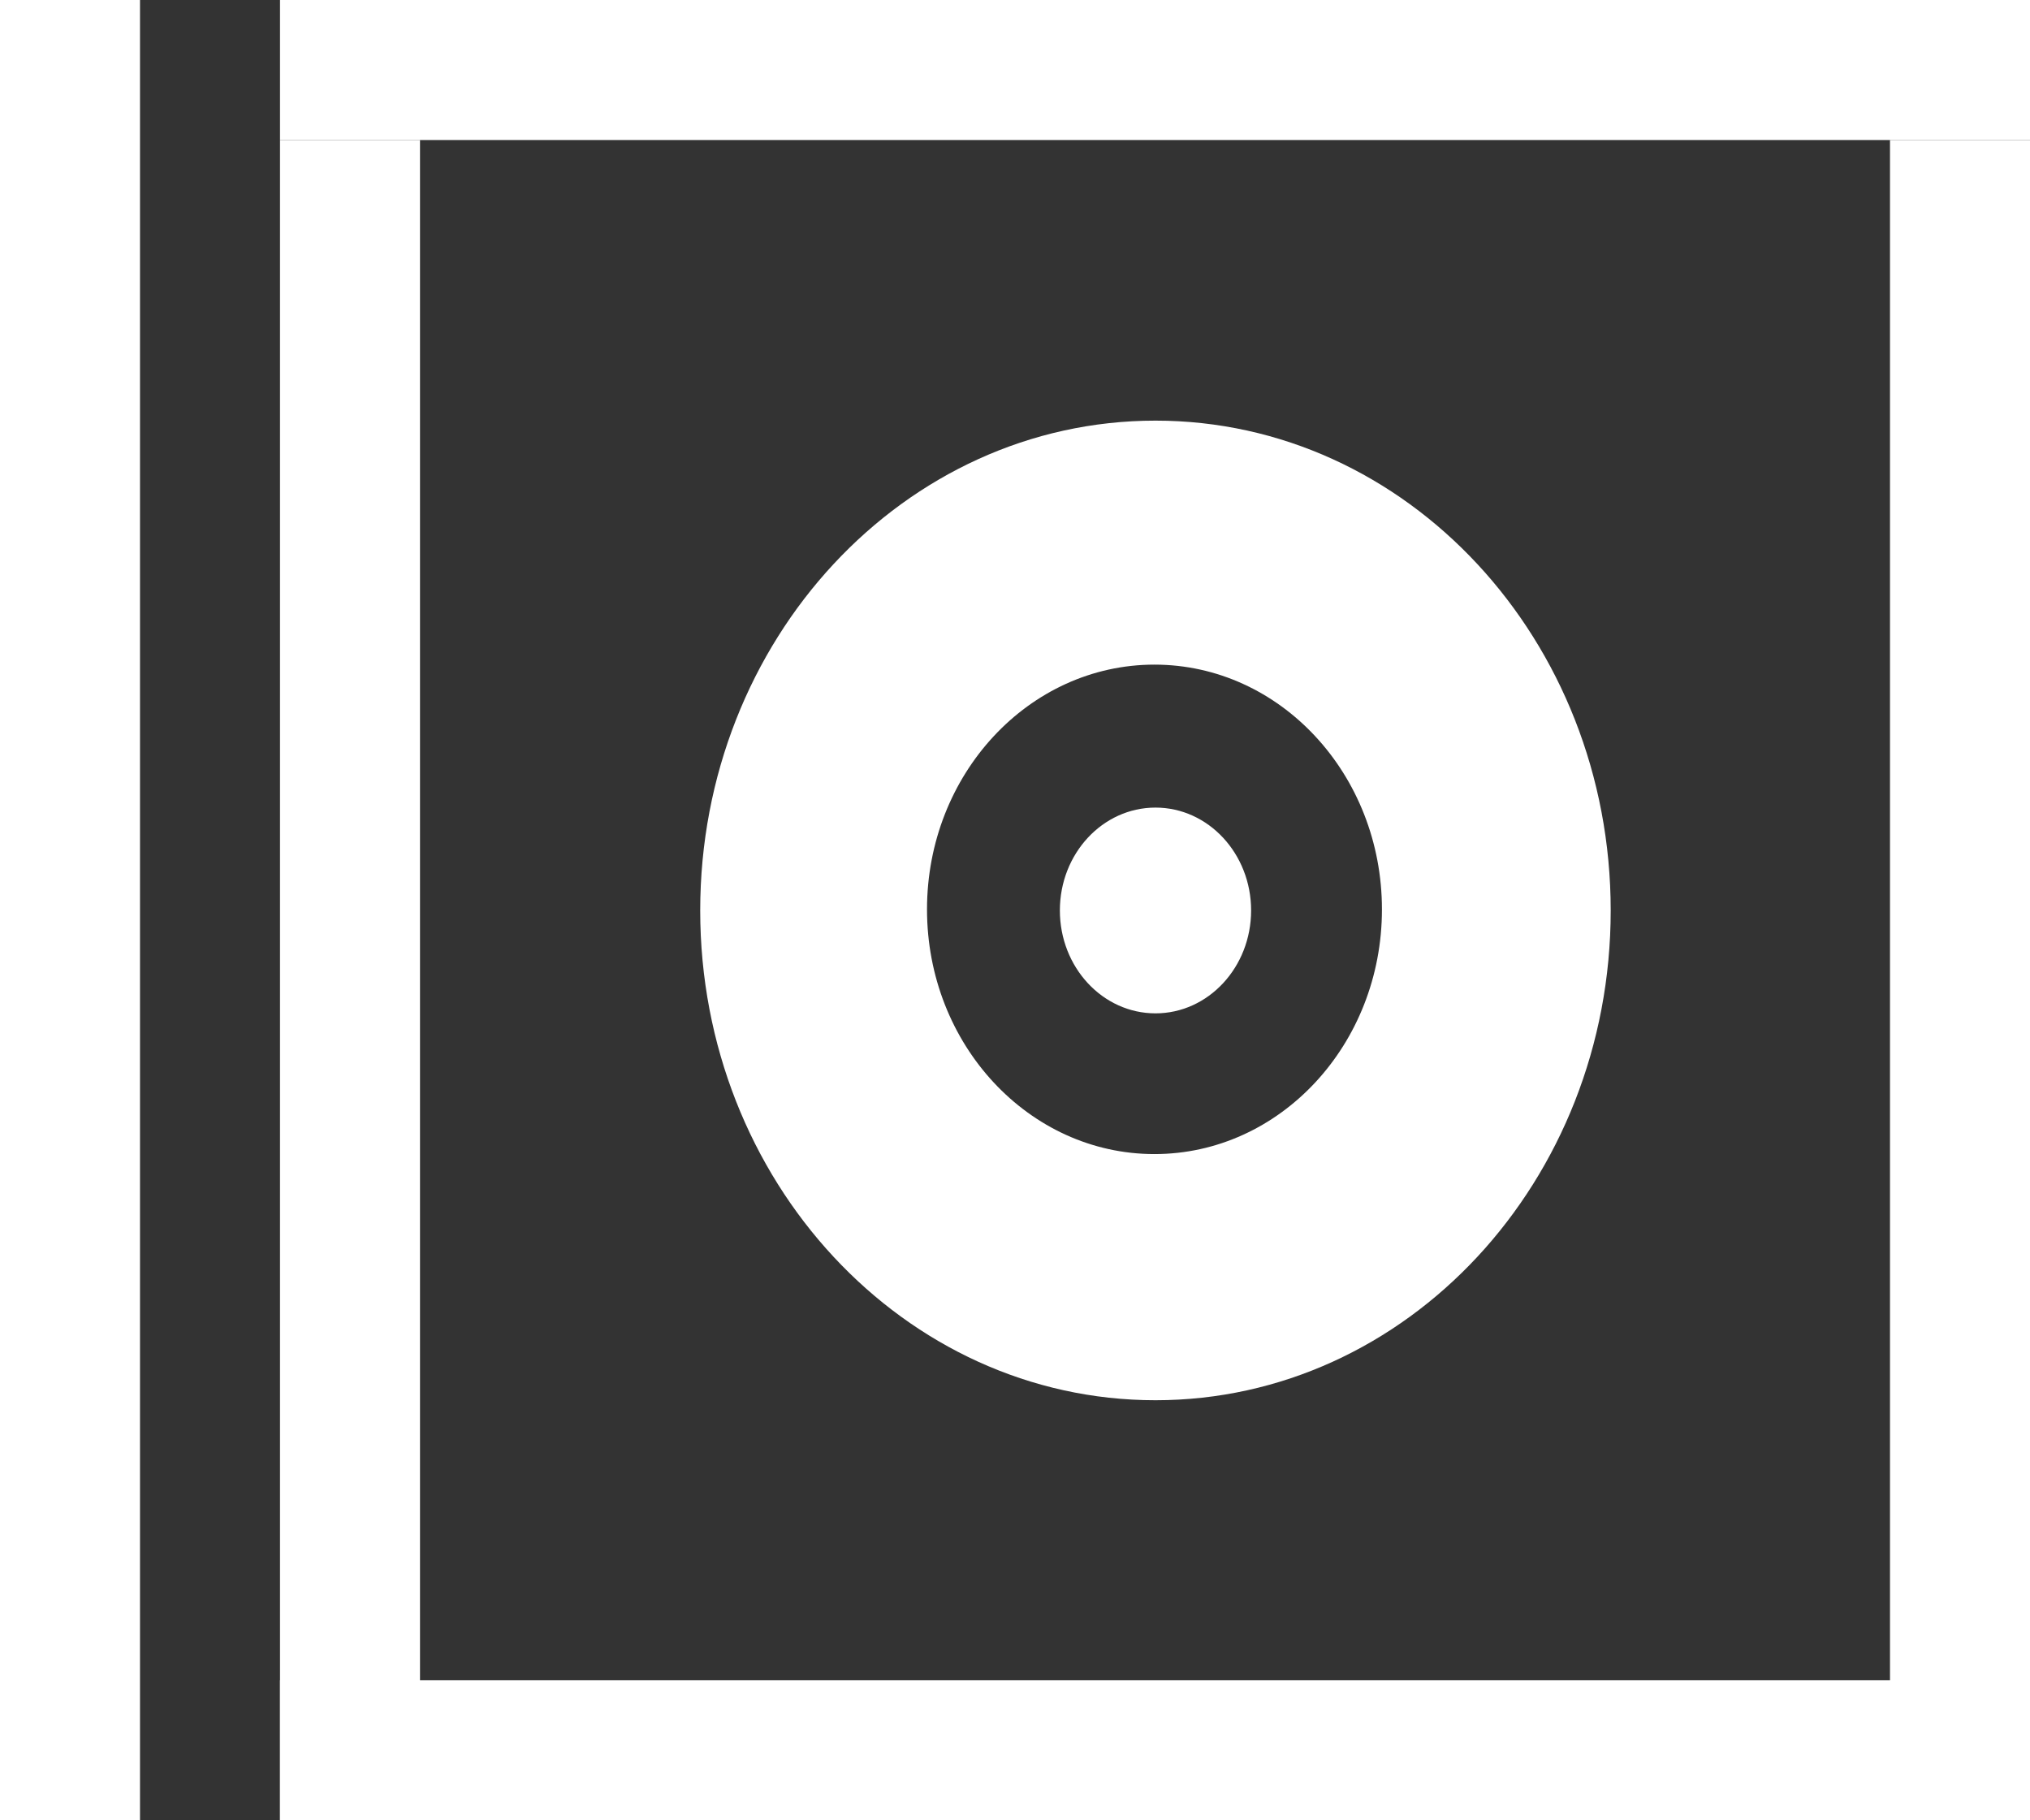 <svg xmlns="http://www.w3.org/2000/svg" xmlns:xlink="http://www.w3.org/1999/xlink" preserveAspectRatio="xMidYMid" width="29" height="26" viewBox="0 0 29 26">
  <rect x="0" y="0" width="29" height="26" fill="#333333" stroke="none"/>
  <defs>
    <style>
      .cls-1, .cls-2 {
        fill: #fff;
      }

      .cls-1 {
        fill-rule: evenodd;
      }
    </style>
  </defs>
  <g>
    <path d="M16.507,20.000 C12.915,20.000 10.003,16.868 10.003,13.005 C10.003,9.140 12.915,6.008 16.507,6.008 C20.099,6.008 23.010,9.140 23.010,13.005 C23.010,16.868 20.099,20.000 16.507,20.000 ZM16.492,9.493 C14.698,9.493 13.243,11.059 13.243,12.989 C13.243,14.919 14.698,16.484 16.492,16.484 C18.287,16.484 19.742,14.919 19.742,12.989 C19.742,11.059 18.287,9.493 16.492,9.493 ZM16.507,14.474 C15.752,14.474 15.141,13.816 15.141,13.004 C15.141,12.193 15.752,11.535 16.507,11.535 C17.261,11.535 17.873,12.193 17.873,13.004 C17.873,13.816 17.261,14.474 16.507,14.474 Z" class="cls-1"/>
    <rect x="27" y="2" width="2" height="24" class="cls-2"/>
    <rect x="4" width="25" height="2" class="cls-2"/>
    <rect x="4" y="24" width="25" height="2" class="cls-2"/>
    <rect x="4" y="2" width="2" height="24" class="cls-2"/>
    <rect width="2" height="26" class="cls-2"/>
  </g>
</svg>
